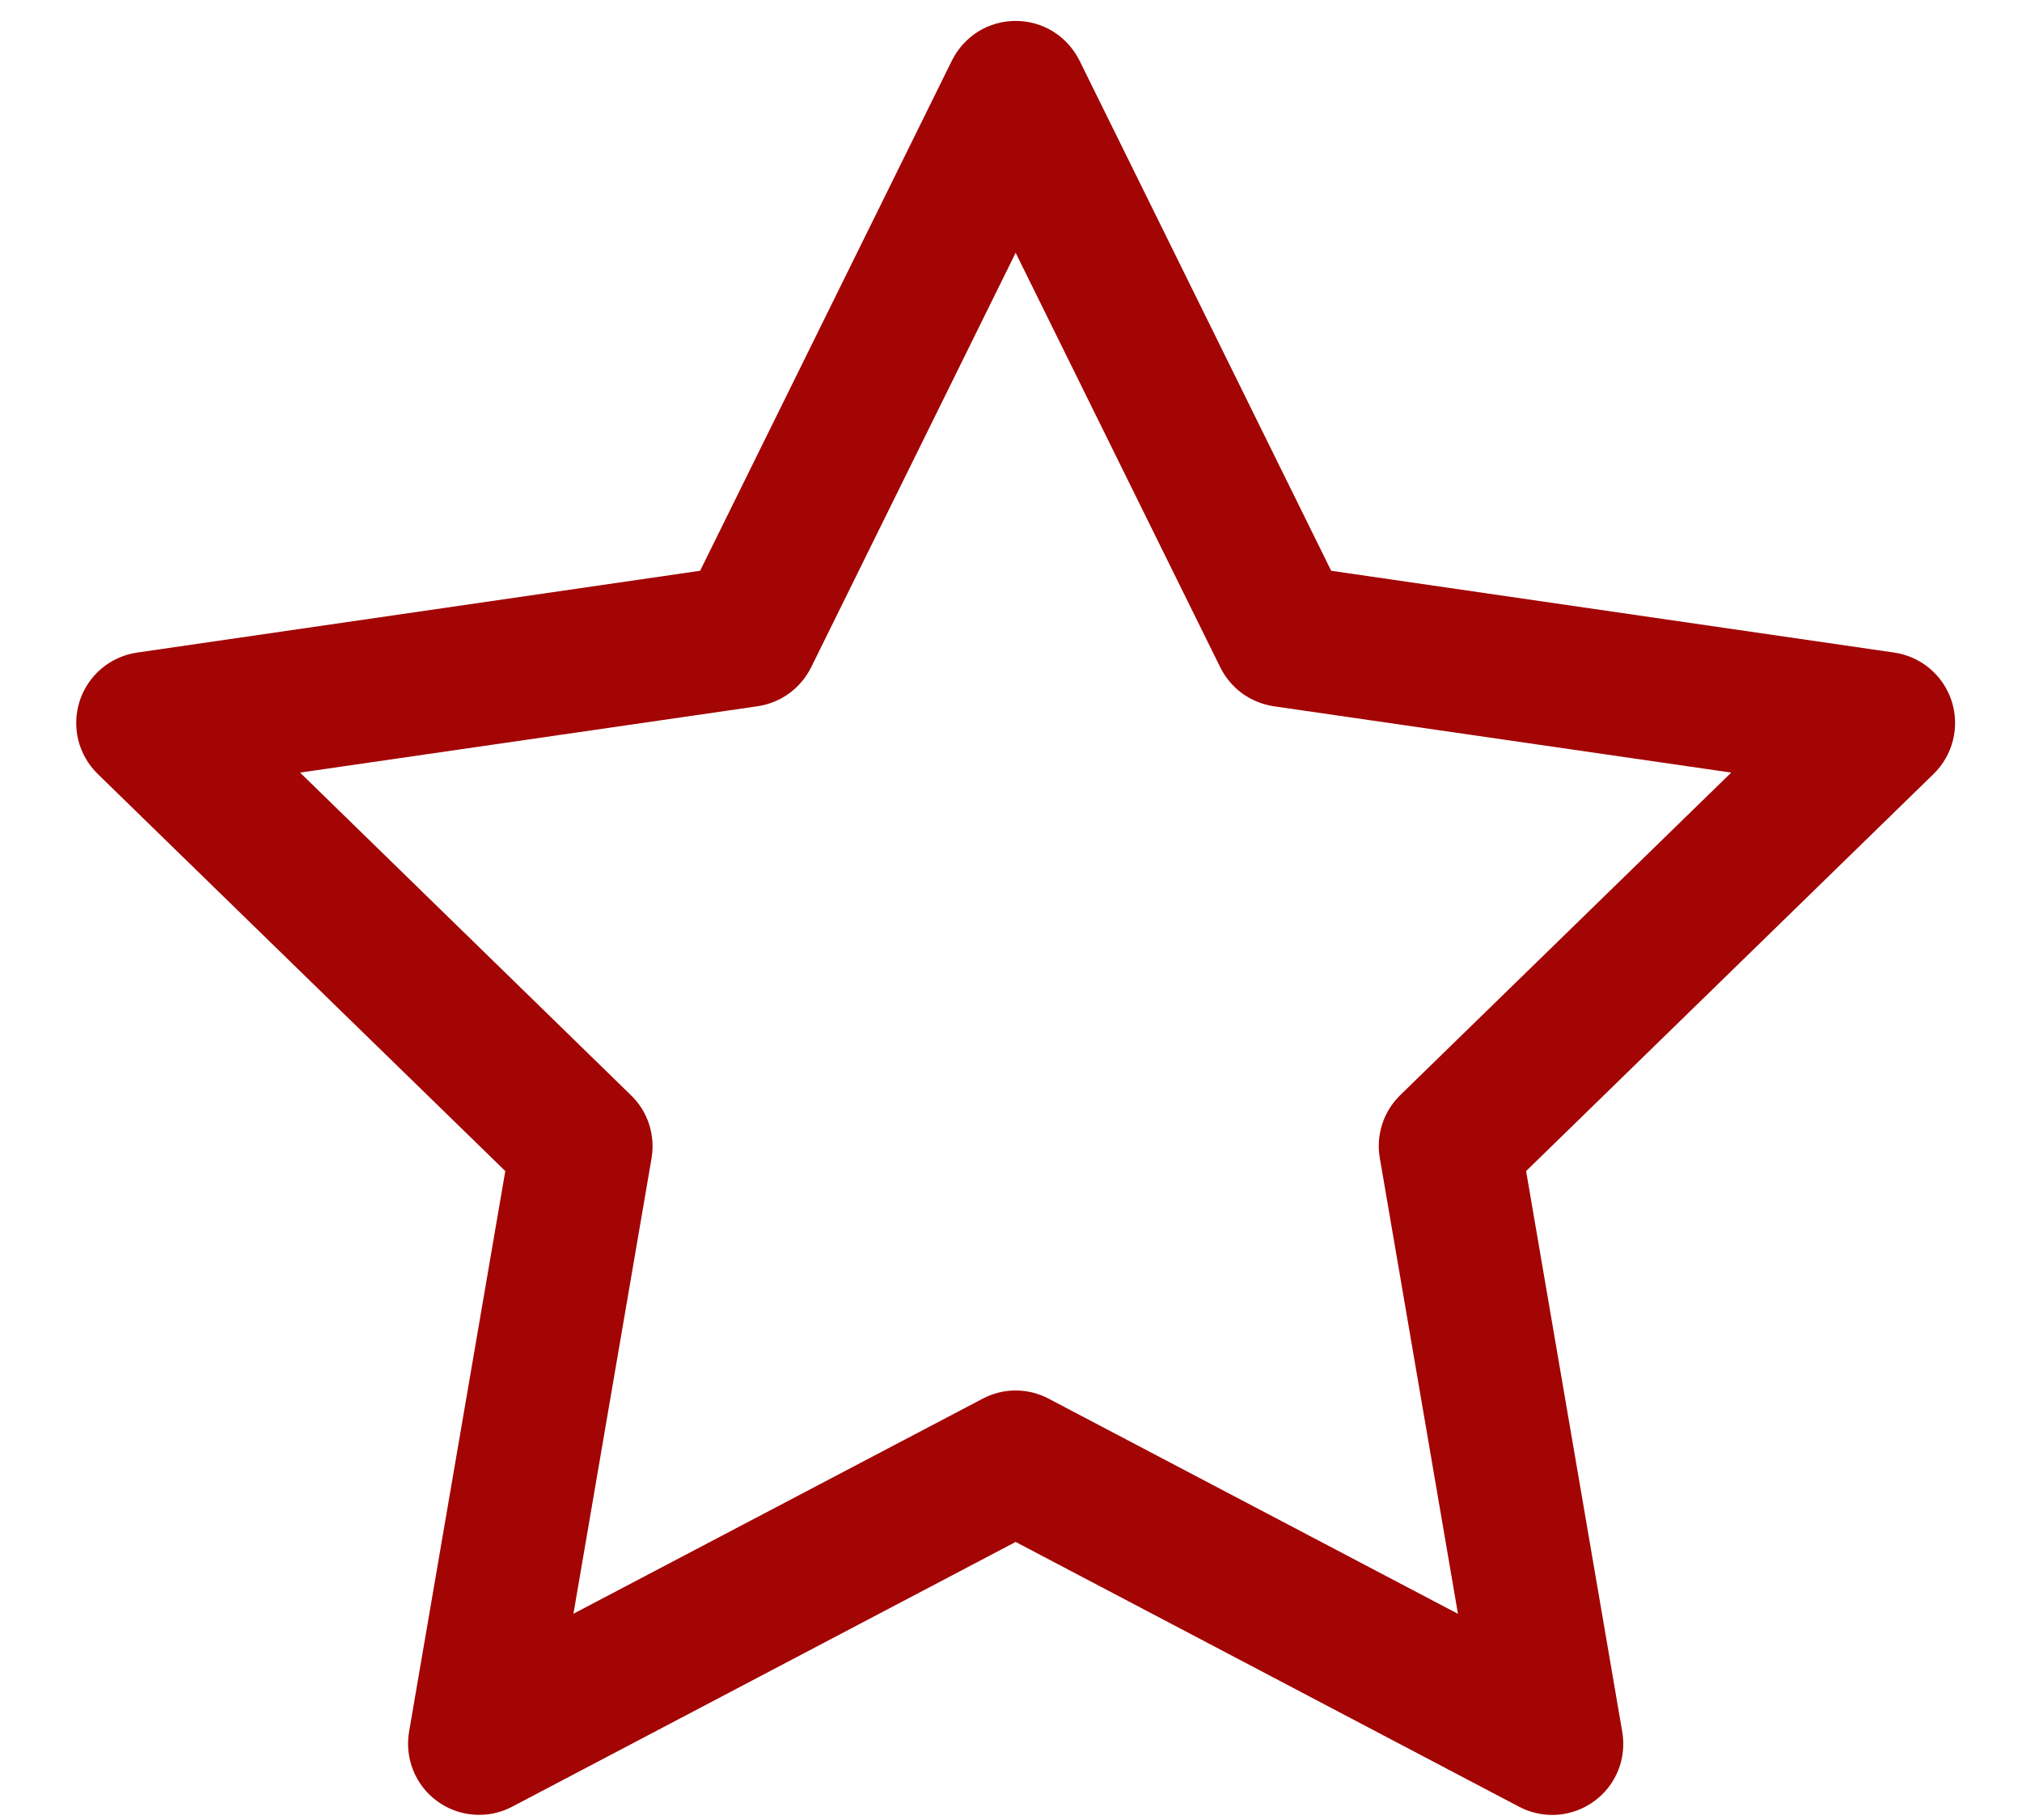 <svg width="20" height="18" viewBox="0 0 20 18" fill="none" xmlns="http://www.w3.org/2000/svg">
<path d="M15.354 17.95C15.24 17.95 15.127 17.922 15.026 17.869L10.046 15.25L5.065 17.869C4.949 17.93 4.818 17.957 4.688 17.947C4.557 17.938 4.432 17.892 4.326 17.815C4.22 17.738 4.137 17.633 4.088 17.511C4.039 17.39 4.024 17.257 4.046 17.128L4.998 11.582L0.966 7.654C0.872 7.562 0.806 7.446 0.774 7.319C0.743 7.191 0.748 7.057 0.788 6.933C0.829 6.808 0.903 6.697 1.004 6.612C1.104 6.528 1.226 6.473 1.356 6.454L6.925 5.645L9.416 0.598C9.474 0.481 9.564 0.382 9.675 0.312C9.786 0.243 9.915 0.207 10.046 0.207C10.177 0.207 10.306 0.243 10.417 0.312C10.529 0.382 10.618 0.481 10.677 0.598L13.167 5.645L18.736 6.454C18.866 6.473 18.988 6.528 19.088 6.612C19.189 6.697 19.263 6.808 19.304 6.933C19.344 7.057 19.349 7.191 19.318 7.318C19.286 7.446 19.22 7.562 19.126 7.654L15.095 11.582L16.046 17.128C16.063 17.229 16.058 17.332 16.032 17.431C16.005 17.53 15.957 17.622 15.891 17.7C15.825 17.778 15.742 17.841 15.65 17.884C15.557 17.927 15.456 17.95 15.353 17.95H15.354ZM2.968 7.641L6.242 10.833C6.324 10.912 6.385 11.01 6.42 11.118C6.455 11.226 6.464 11.341 6.445 11.453L5.672 15.96L9.718 13.834C9.819 13.78 9.932 13.752 10.046 13.752C10.161 13.752 10.273 13.78 10.374 13.834L14.421 15.961L13.648 11.453C13.628 11.341 13.637 11.226 13.672 11.117C13.707 11.009 13.768 10.911 13.85 10.831L17.124 7.641L12.599 6.985C12.487 6.968 12.38 6.925 12.287 6.858C12.195 6.791 12.121 6.702 12.07 6.6L10.046 2.5L8.023 6.6C7.972 6.702 7.897 6.791 7.805 6.858C7.713 6.925 7.606 6.968 7.493 6.985L2.968 7.641Z" fill="#A30404"/>
</svg>

